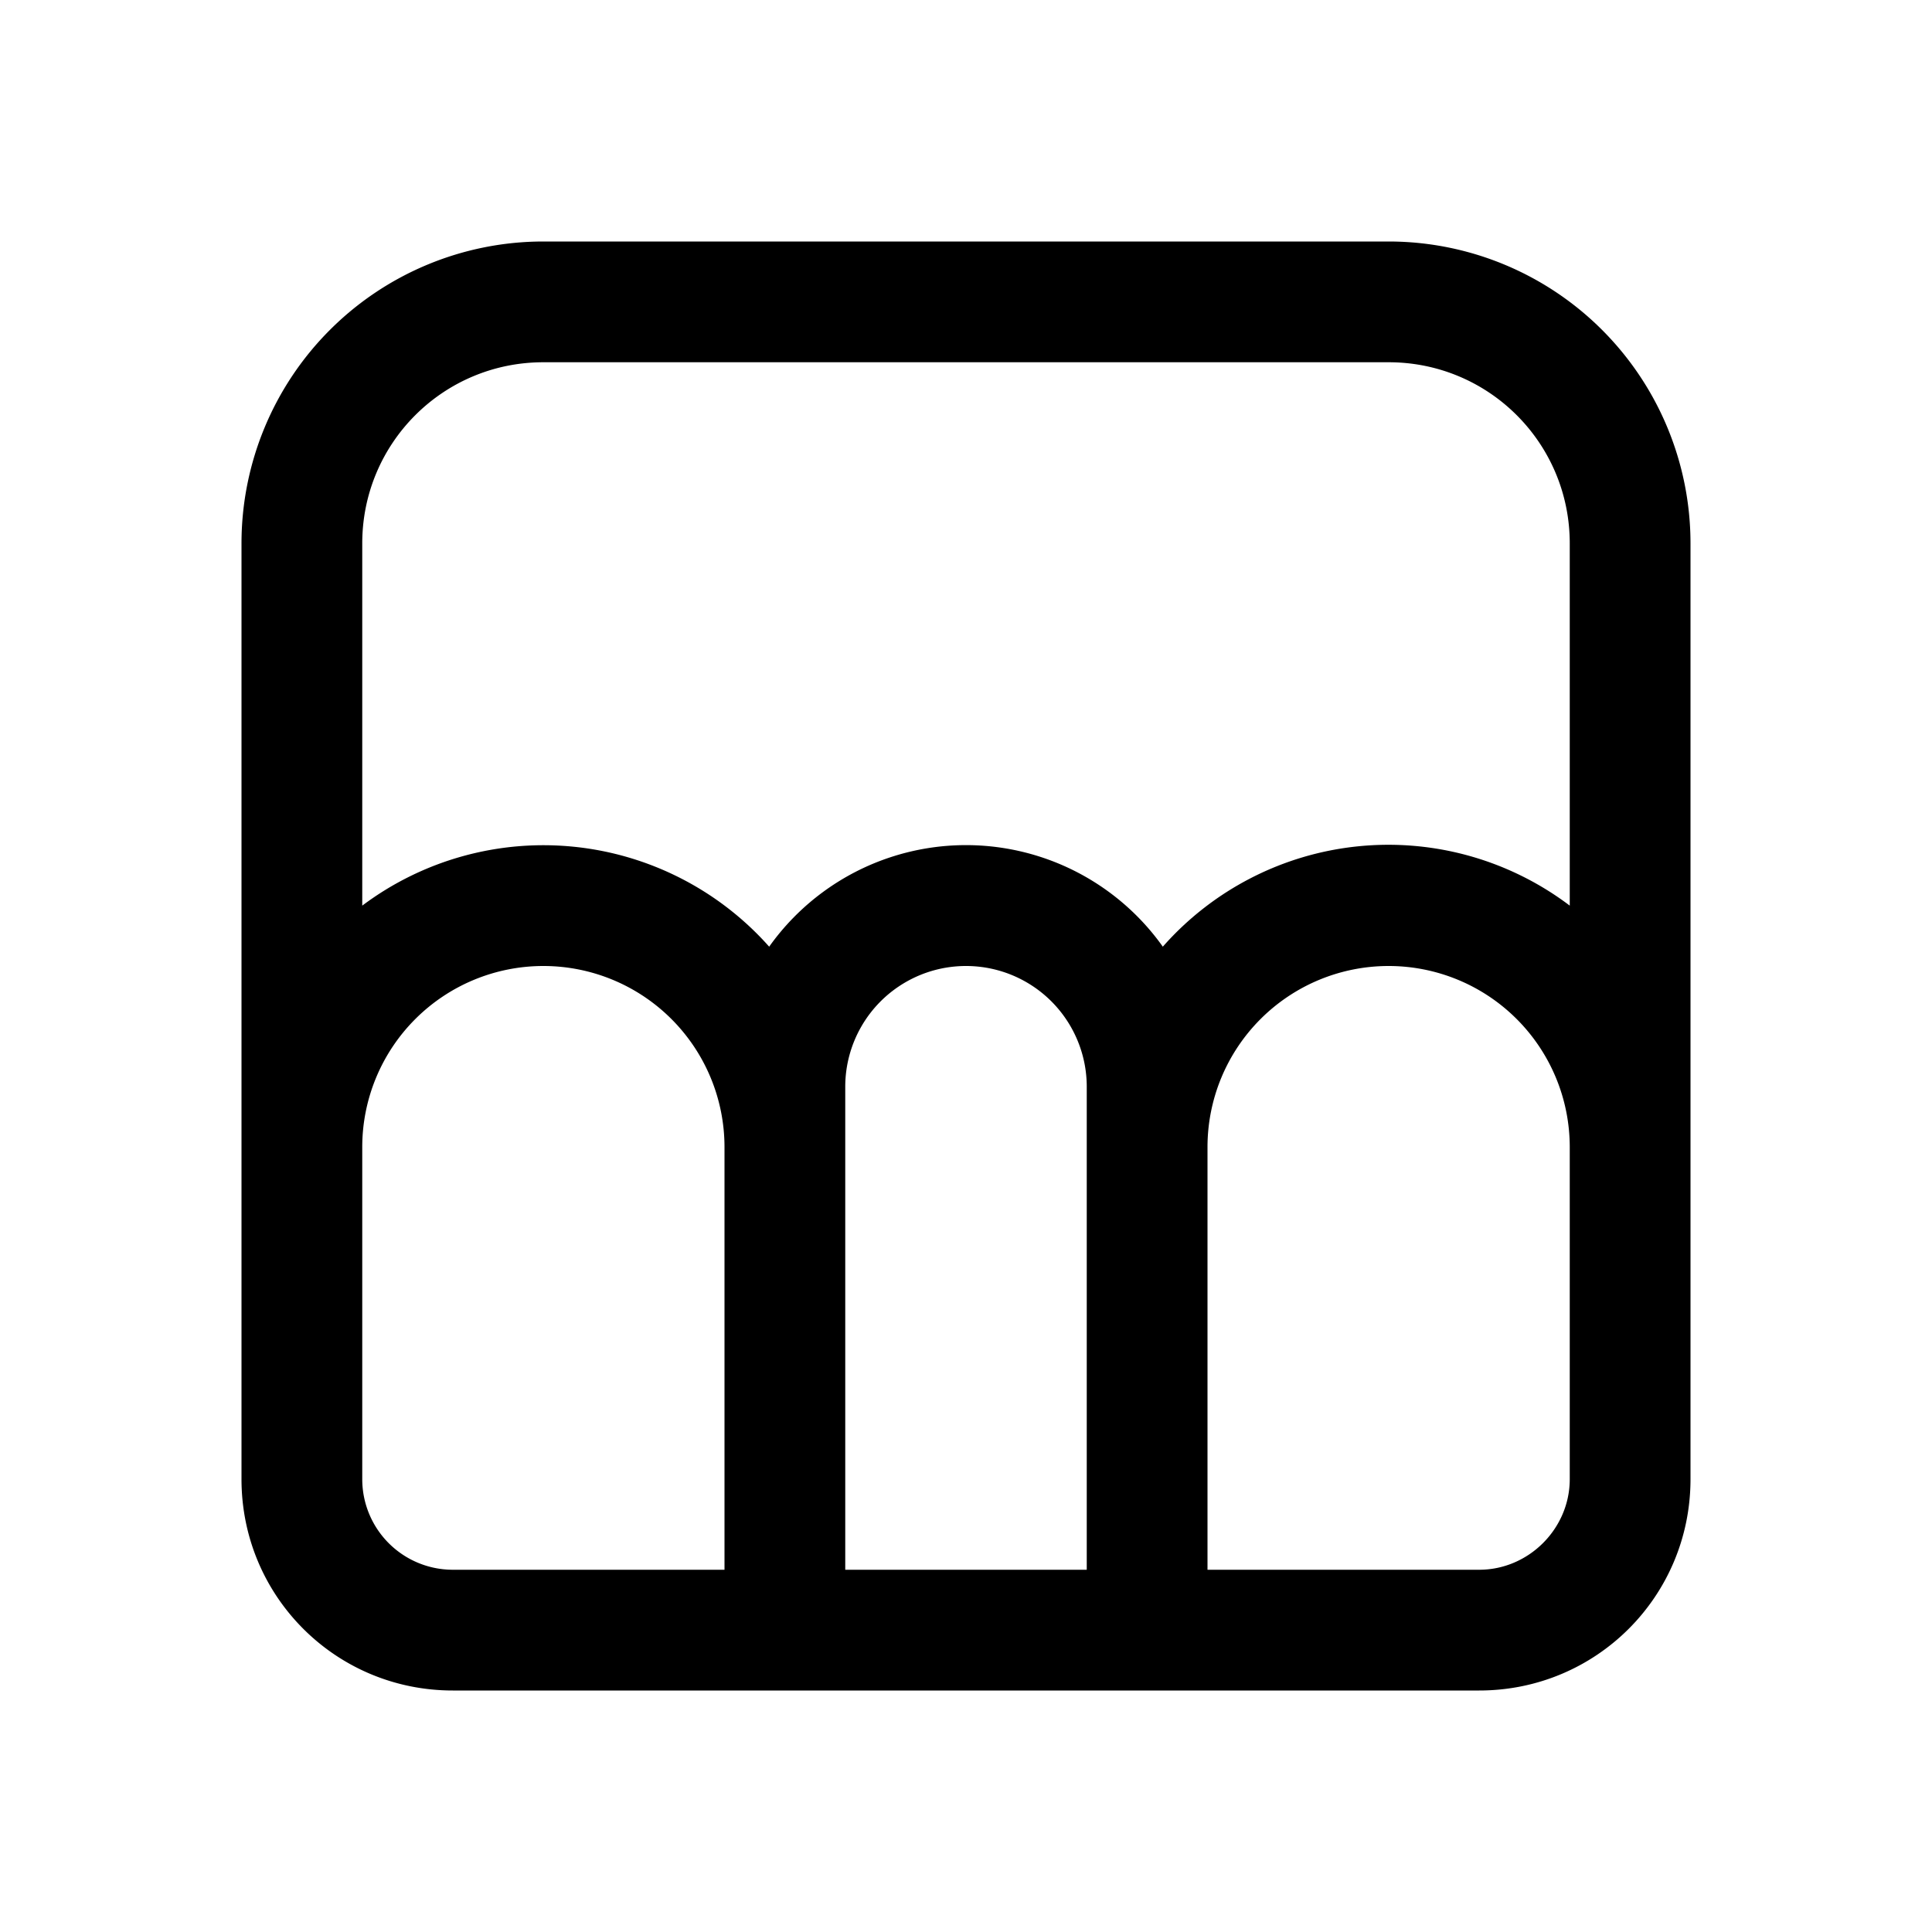 <svg width="16" height="16" viewBox="0 0 16 16" xmlns="http://www.w3.org/2000/svg"><path d="M4.5 2A2.5 2.5 0 0 0 2 4.5v7.75c0 .97.78 1.75 1.75 1.75h8.5c.97 0 1.75-.78 1.75-1.75V4.5A2.5 2.5 0 0 0 11.5 2h-7ZM13 7.5a2.49 2.49 0 0 0-3.37.34 2 2 0 0 0-3.26 0A2.5 2.5 0 0 0 3 7.5v-3C3 3.67 3.67 3 4.5 3h7c.83 0 1.5.67 1.5 1.5v3Zm-3 2a1.5 1.5 0 0 1 3 0v2.75c0 .41-.34.75-.75.75H10V9.5ZM9 9v4H7V9a1 1 0 0 1 2 0Zm-5.25 4a.75.75 0 0 1-.75-.75V9.5a1.5 1.5 0 1 1 3 0V13H3.75Z"/></svg>